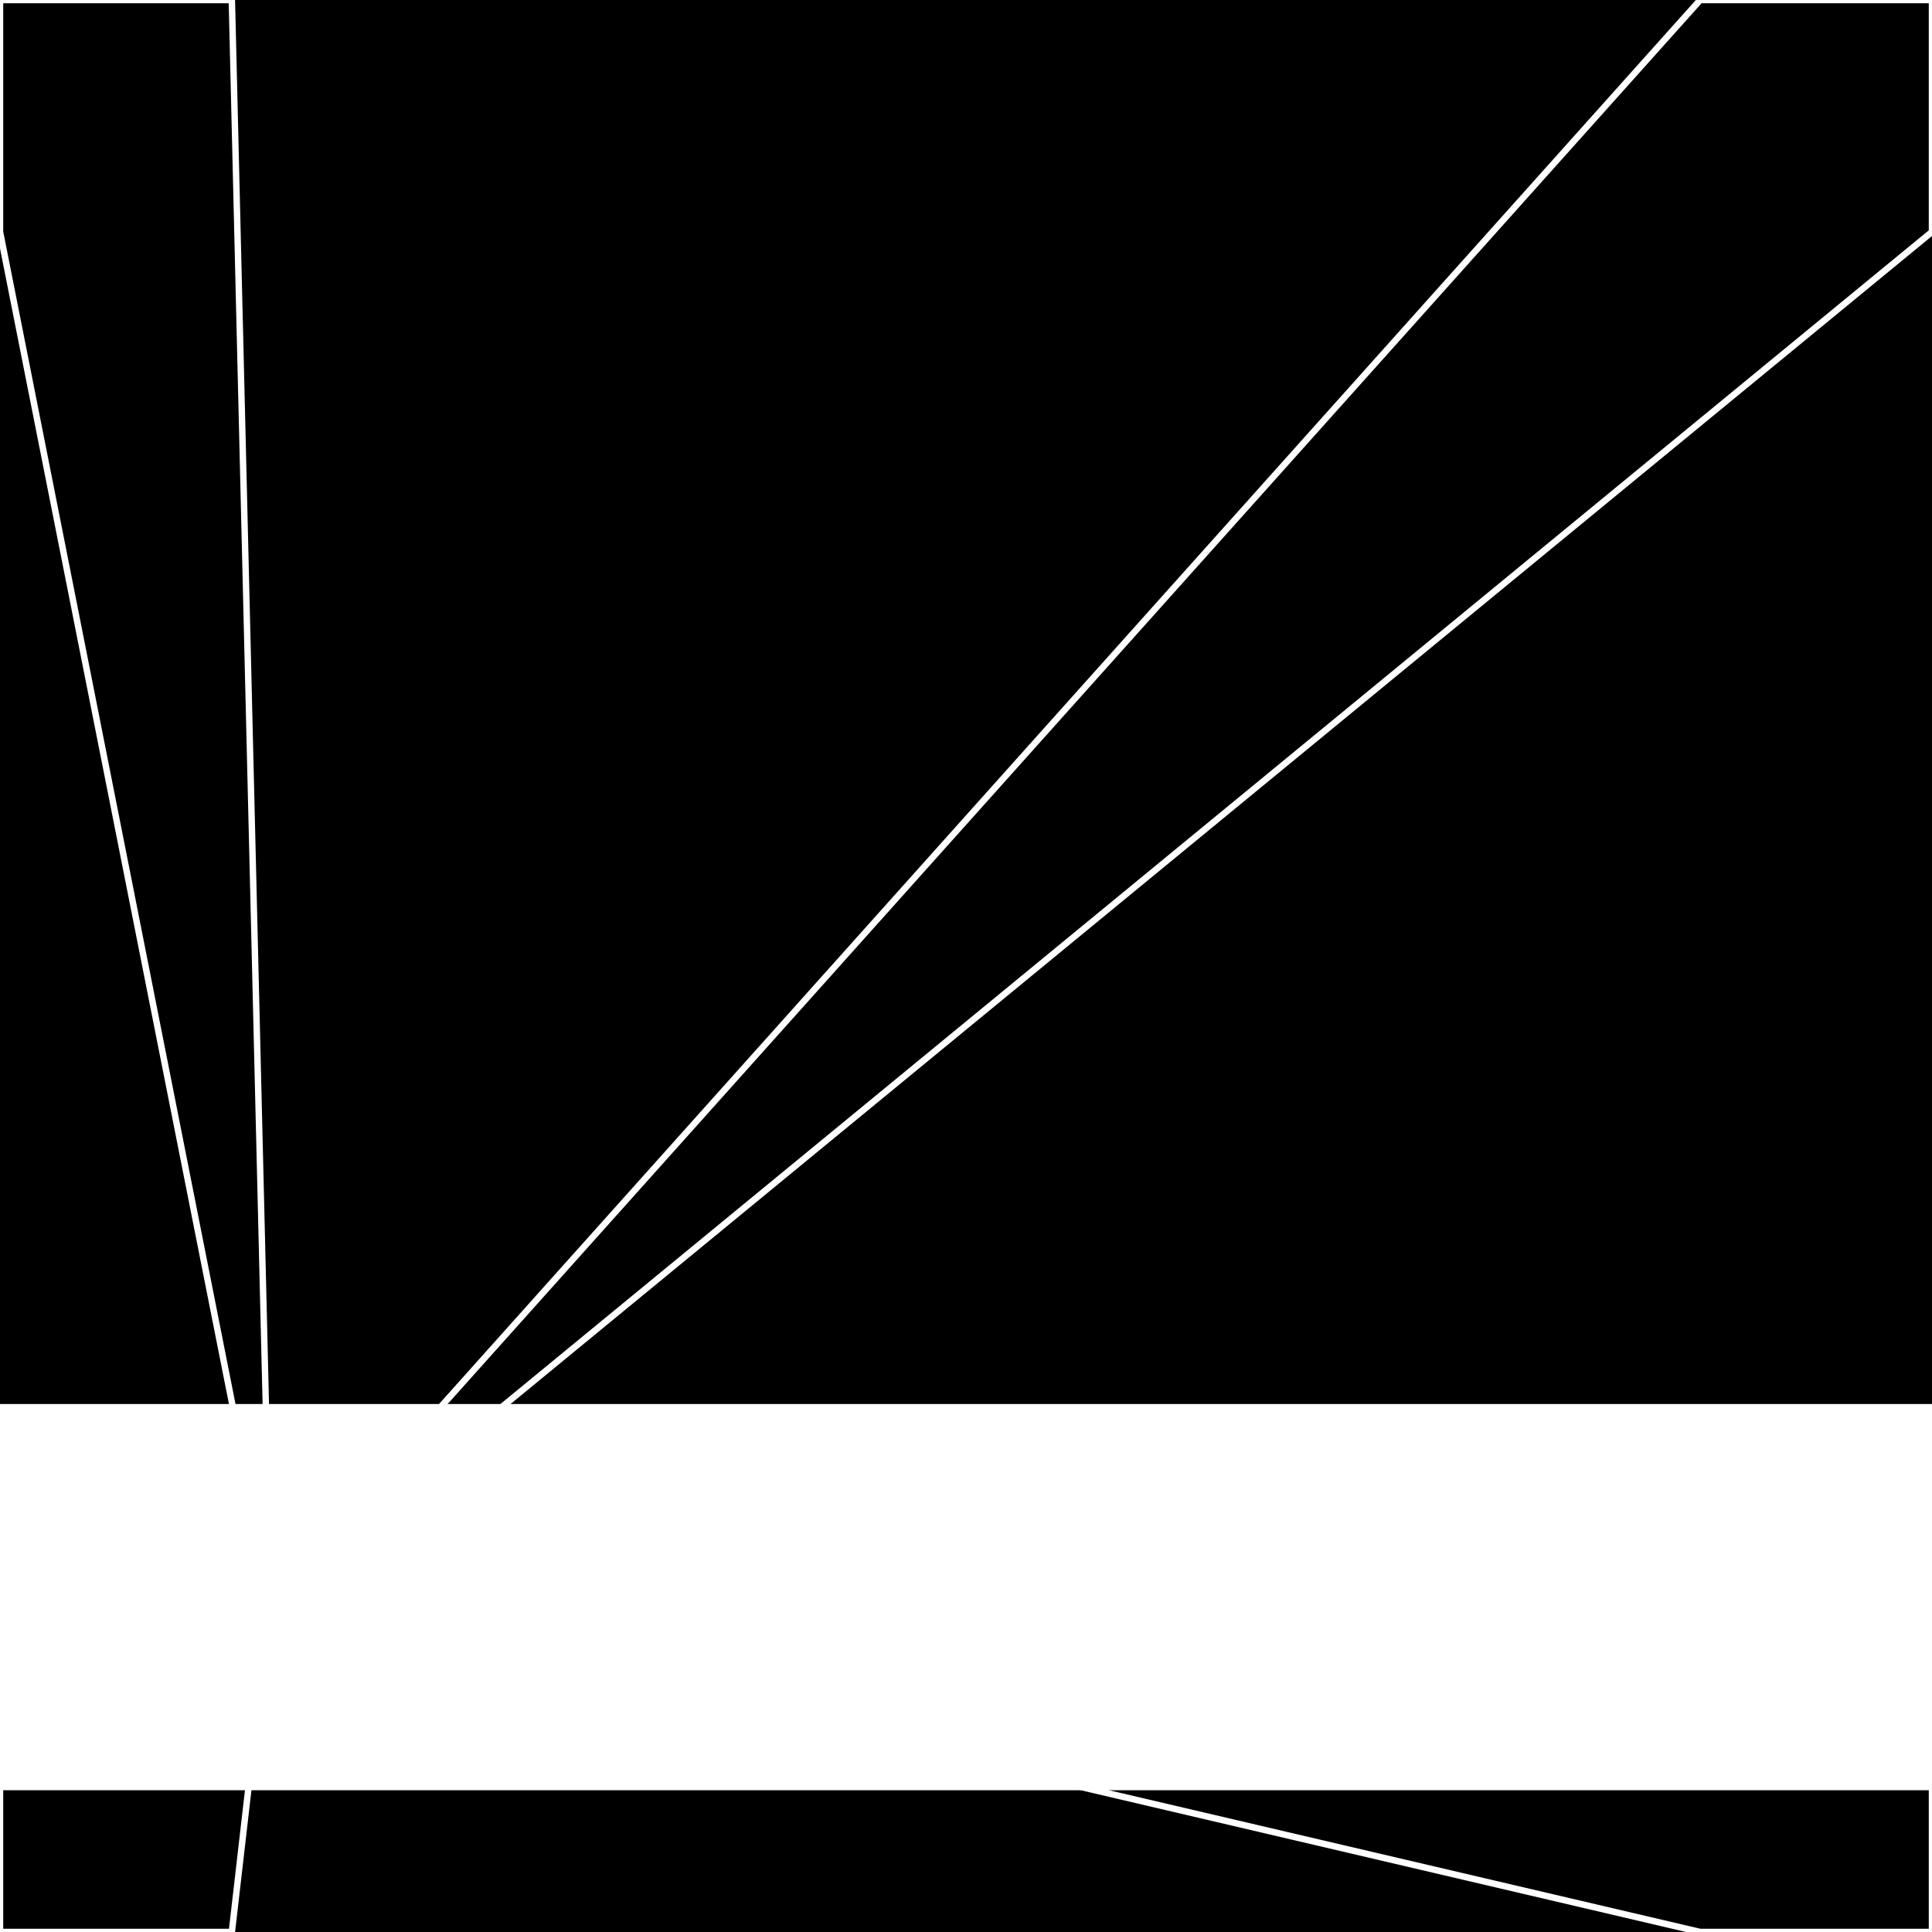 <svg xmlns="http://www.w3.org/2000/svg" width="300" height="300" style="background:#000"><linearGradient id="topGradient" gradientTransform="rotate(90)" ><stop stop-color="white"  offset="80%"  stop-opacity="0" /><stop stop-color="white"  offset="100%"  stop-opacity="1" /></linearGradient><filter id="room" ><feTurbulence baseFrequency="0.003" seed="1805940" result="turb" /><feColorMatrix values="-53 9 26 16 1 -56 16 -47 7 1 -63 -41 -47 20 1 31 16 8 64 1 " /></filter><filter id="stars" ><feTurbulence type="fractalNoise" numOctaves="3" baseFrequency="0.879" seed="2466560" result="turb" /><feColorMatrix values="15 0 0 0 0 0 15 0 0 0 0 0 15 0 0 0 0 0 -15 5" /></filter><rect width="300" height="300" filter="url(#room)" transform="translate(0,-82)" /><rect width="300" height="300" filter="url(#room)" transform="translate(0,578) scale(-1,1) rotate(180)" /><rect width="300" height="300" fill="url(#topGradient)" transform="translate(0,-52)" /><rect width="300" height="300" fill="url(#topGradient)" transform="translate(0,548) scale(-1,1) rotate(180)" /><rect width="300" height="300" filter="url(#stars)" transform="translate(0,-82)" /><rect width="300" height="300" filter="url(#stars)" transform="translate(0,578) scale(-1,1) rotate(180)" /><polygon points="36,0 0,0 0,36 42,248" fill="none" stroke="white" /><polygon points="0,264 0,300 36,300 42,248" fill="none" stroke="white" /><polygon points="264,0 300,0 300,36 42,248" fill="none" stroke="white" /><polygon points="300,264 300,300 264,300 42,248" fill="none" stroke="white" /></svg>